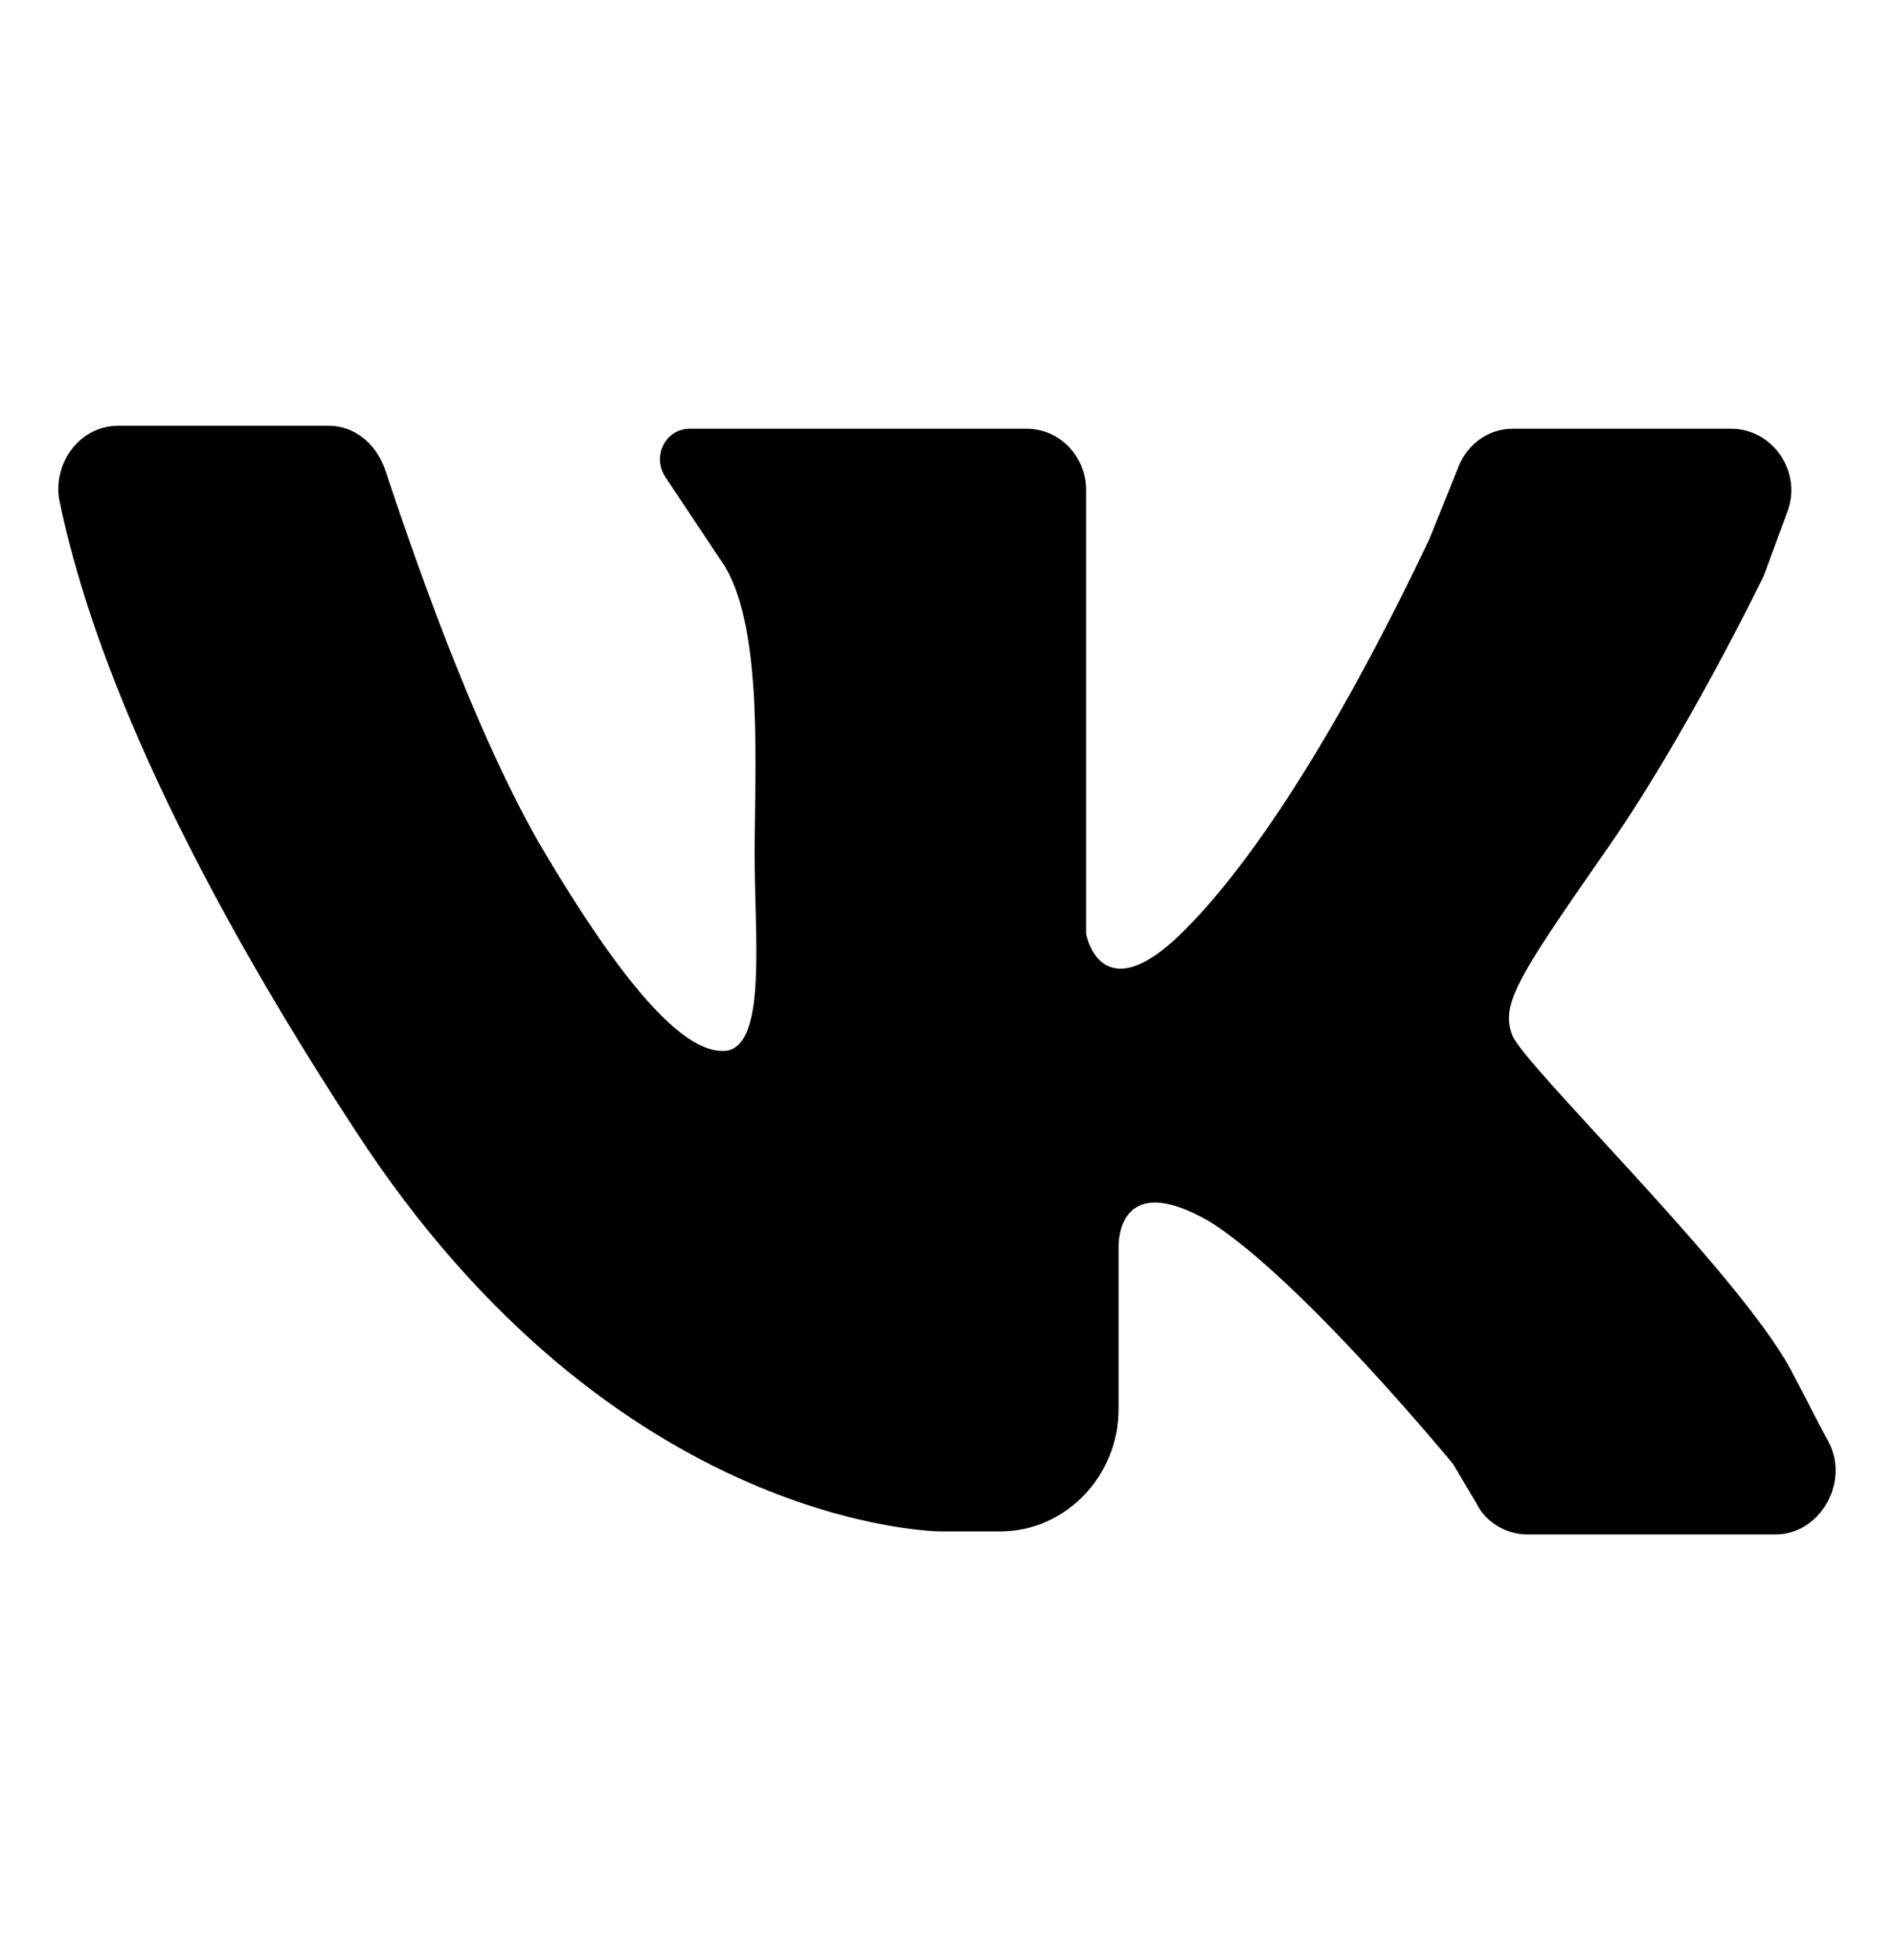 <?xml version="1.0" encoding="UTF-8"?> <svg xmlns="http://www.w3.org/2000/svg" width="29" height="30" viewBox="0 0 29 30" fill="none"><path d="M1.812 6.516C2.764 6.516 4.214 6.516 5.03 6.516C5.437 6.516 5.755 6.797 5.891 7.172C6.298 8.391 7.205 11.062 8.247 12.891C9.651 15.281 10.558 16.172 11.147 16.078C11.736 15.938 11.555 14.344 11.555 13.078C11.555 11.812 11.691 9.656 11.101 8.672L10.195 7.312C9.969 6.984 10.195 6.562 10.558 6.562H15.723C16.222 6.562 16.63 6.984 16.63 7.5V14.297C16.63 14.297 16.856 15.516 18.125 14.25C19.394 12.984 20.753 10.641 21.886 8.25L22.339 7.125C22.475 6.797 22.792 6.562 23.155 6.562H26.508C27.142 6.562 27.595 7.219 27.369 7.828L27.006 8.812C27.006 8.812 25.783 11.344 24.514 13.125C23.245 14.953 22.973 15.375 23.155 15.844C23.336 16.312 26.598 19.453 27.414 20.953C27.64 21.375 27.822 21.75 28.003 22.078C28.32 22.688 27.867 23.484 27.187 23.484H23.381C23.064 23.484 22.747 23.297 22.611 23.016L22.248 22.406C22.248 22.406 19.937 19.594 18.533 18.703C17.083 17.859 17.128 19.078 17.128 19.078V21.562C17.128 22.594 16.312 23.438 15.316 23.438H14.409C14.409 23.438 9.425 23.438 5.437 17.297C2.311 12.516 1.269 9.422 0.906 7.641C0.816 7.078 1.223 6.516 1.812 6.516Z" fill="black"></path></svg> 